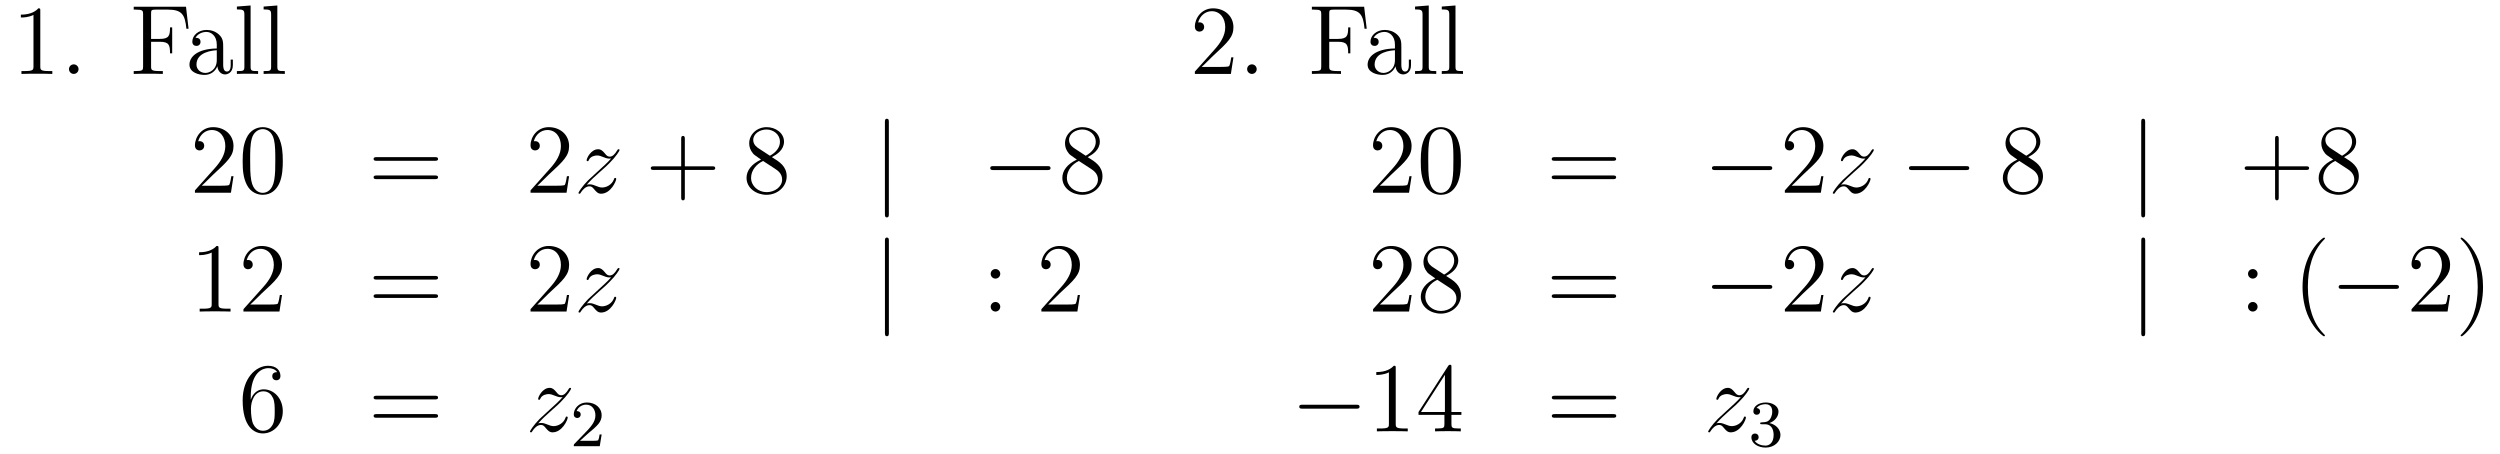 <?xml version='1.0'?>
<!-- This file was generated by dvisvgm 1.14.1 -->
<svg height='55pt' version='1.1' viewBox='0 -55 303 55' width='303pt' xmlns='http://www.w3.org/2000/svg' xmlns:xlink='http://www.w3.org/1999/xlink'>
<g id='page1'>
<g transform='matrix(1 0 0 1 -132 610)'>
<path d='M136.883 -663.702C136.883 -663.978 136.883 -663.989 136.644 -663.989C136.357 -663.667 135.759 -663.224 134.528 -663.224V-662.878C134.803 -662.878 135.4 -662.878 136.058 -663.188V-656.96C136.058 -656.53 136.022 -656.387 134.97 -656.387H134.6V-656.04C134.922 -656.064 136.082 -656.064 136.476 -656.064C136.871 -656.064 138.018 -656.064 138.341 -656.04V-656.387H137.971C136.919 -656.387 136.883 -656.53 136.883 -656.96V-663.702ZM141.52 -656.626C141.52 -656.948 141.245 -657.2 140.946 -657.2C140.599 -657.2 140.36 -656.925 140.36 -656.626C140.36 -656.267 140.659 -656.04 140.934 -656.04C141.256 -656.04 141.52 -656.291 141.52 -656.626Z' fill-rule='evenodd'/>
<path d='M154.543 -664.181H148.207V-663.834H148.446C149.307 -663.834 149.343 -663.714 149.343 -663.272V-656.948C149.343 -656.506 149.307 -656.387 148.446 -656.387H148.207V-656.04C148.494 -656.064 149.558 -656.064 149.917 -656.064C150.335 -656.064 151.387 -656.064 151.734 -656.04V-656.387H151.375C150.335 -656.387 150.311 -656.53 150.311 -656.96V-659.937H151.363C152.487 -659.937 152.606 -659.542 152.606 -658.538H152.869V-661.682H152.606C152.606 -660.678 152.487 -660.284 151.363 -660.284H150.311V-663.356C150.311 -663.75 150.335 -663.834 150.861 -663.834H152.355C154.077 -663.834 154.423 -663.201 154.591 -661.515H154.854L154.543 -664.181Z' fill-rule='evenodd'/>
<path d='M159.051 -659.232C159.051 -659.877 159.051 -660.355 158.525 -660.822C158.107 -661.204 157.569 -661.372 157.043 -661.372C156.063 -661.372 155.309 -660.726 155.309 -659.949C155.309 -659.602 155.537 -659.435 155.812 -659.435C156.098 -659.435 156.302 -659.638 156.302 -659.925C156.302 -660.415 155.871 -660.415 155.692 -660.415C155.967 -660.917 156.541 -661.132 157.019 -661.132C157.569 -661.132 158.274 -660.678 158.274 -659.602V-659.124C155.871 -659.088 154.963 -658.084 154.963 -657.164C154.963 -656.219 156.063 -655.92 156.792 -655.92C157.581 -655.92 158.119 -656.399 158.346 -656.973C158.394 -656.411 158.764 -655.98 159.278 -655.98C159.529 -655.98 160.223 -656.148 160.223 -657.104V-657.773H159.96V-657.104C159.96 -656.422 159.673 -656.327 159.505 -656.327C159.051 -656.327 159.051 -656.96 159.051 -657.14V-659.232ZM158.274 -657.726C158.274 -656.554 157.402 -656.16 156.888 -656.16C156.302 -656.16 155.812 -656.59 155.812 -657.164C155.812 -658.742 157.844 -658.885 158.274 -658.909V-657.726ZM162.373 -664.336L160.711 -664.205V-663.858C161.524 -663.858 161.62 -663.774 161.62 -663.188V-656.925C161.62 -656.387 161.488 -656.387 160.711 -656.387V-656.04C161.046 -656.064 161.632 -656.064 161.99 -656.064C162.349 -656.064 162.947 -656.064 163.281 -656.04V-656.387C162.516 -656.387 162.373 -656.387 162.373 -656.925V-664.336ZM165.613 -664.336L163.951 -664.205V-663.858C164.764 -663.858 164.86 -663.774 164.86 -663.188V-656.925C164.86 -656.387 164.728 -656.387 163.951 -656.387V-656.04C164.286 -656.064 164.872 -656.064 165.23 -656.064C165.589 -656.064 166.187 -656.064 166.521 -656.04V-656.387C165.756 -656.387 165.613 -656.387 165.613 -656.925V-664.336Z' fill-rule='evenodd'/>
<path d='M281.492 -658.048H281.23C281.194 -657.845 281.098 -657.187 280.978 -656.996C280.895 -656.889 280.213 -656.889 279.854 -656.889H277.643C277.966 -657.164 278.695 -657.929 279.006 -658.216C280.823 -659.889 281.492 -660.511 281.492 -661.694C281.492 -663.069 280.404 -663.989 279.018 -663.989C277.631 -663.989 276.818 -662.806 276.818 -661.778C276.818 -661.168 277.344 -661.168 277.38 -661.168C277.631 -661.168 277.942 -661.347 277.942 -661.73C277.942 -662.065 277.715 -662.292 277.38 -662.292C277.272 -662.292 277.248 -662.292 277.213 -662.28C277.44 -663.093 278.086 -663.643 278.862 -663.643C279.878 -663.643 280.5 -662.794 280.5 -661.694C280.5 -660.678 279.914 -659.793 279.233 -659.028L276.818 -656.327V-656.04H281.182L281.492 -658.048ZM284.312 -656.626C284.312 -656.948 284.036 -657.2 283.738 -657.2C283.391 -657.2 283.152 -656.925 283.152 -656.626C283.152 -656.267 283.451 -656.04 283.726 -656.04C284.048 -656.04 284.312 -656.291 284.312 -656.626Z' fill-rule='evenodd'/>
<path d='M297.335 -664.181H291V-663.834H291.239C292.099 -663.834 292.135 -663.714 292.135 -663.272V-656.948C292.135 -656.506 292.099 -656.387 291.239 -656.387H291V-656.04C291.287 -656.064 292.35 -656.064 292.709 -656.064C293.128 -656.064 294.18 -656.064 294.526 -656.04V-656.387H294.167C293.128 -656.387 293.104 -656.53 293.104 -656.96V-659.937H294.156C295.279 -659.937 295.398 -659.542 295.398 -658.538H295.662V-661.682H295.398C295.398 -660.678 295.279 -660.284 294.156 -660.284H293.104V-663.356C293.104 -663.75 293.128 -663.834 293.653 -663.834H295.147C296.869 -663.834 297.216 -663.201 297.383 -661.515H297.646L297.335 -664.181Z' fill-rule='evenodd'/>
<path d='M301.843 -659.232C301.843 -659.877 301.843 -660.355 301.318 -660.822C300.899 -661.204 300.361 -661.372 299.836 -661.372C298.855 -661.372 298.102 -660.726 298.102 -659.949C298.102 -659.602 298.328 -659.435 298.604 -659.435C298.891 -659.435 299.094 -659.638 299.094 -659.925C299.094 -660.415 298.663 -660.415 298.484 -660.415C298.759 -660.917 299.333 -661.132 299.812 -661.132C300.361 -661.132 301.067 -660.678 301.067 -659.602V-659.124C298.663 -659.088 297.755 -658.084 297.755 -657.164C297.755 -656.219 298.855 -655.92 299.585 -655.92C300.373 -655.92 300.911 -656.399 301.139 -656.973C301.186 -656.411 301.556 -655.98 302.07 -655.98C302.322 -655.98 303.014 -656.148 303.014 -657.104V-657.773H302.752V-657.104C302.752 -656.422 302.465 -656.327 302.298 -656.327C301.843 -656.327 301.843 -656.96 301.843 -657.14V-659.232ZM301.067 -657.726C301.067 -656.554 300.194 -656.16 299.68 -656.16C299.094 -656.16 298.604 -656.59 298.604 -657.164C298.604 -658.742 300.636 -658.885 301.067 -658.909V-657.726ZM305.165 -664.336L303.504 -664.205V-663.858C304.316 -663.858 304.412 -663.774 304.412 -663.188V-656.925C304.412 -656.387 304.28 -656.387 303.504 -656.387V-656.04C303.838 -656.064 304.424 -656.064 304.782 -656.064C305.141 -656.064 305.74 -656.064 306.074 -656.04V-656.387C305.309 -656.387 305.165 -656.387 305.165 -656.925V-664.336ZM308.405 -664.336L306.744 -664.205V-663.858C307.556 -663.858 307.652 -663.774 307.652 -663.188V-656.925C307.652 -656.387 307.52 -656.387 306.744 -656.387V-656.04C307.078 -656.064 307.664 -656.064 308.022 -656.064C308.381 -656.064 308.98 -656.064 309.313 -656.04V-656.387C308.549 -656.387 308.405 -656.387 308.405 -656.925V-664.336Z' fill-rule='evenodd'/>
<path d='M160.3 -643.648H160.037C160.001 -643.445 159.905 -642.787 159.786 -642.596C159.702 -642.489 159.021 -642.489 158.662 -642.489H156.451C156.773 -642.764 157.503 -643.529 157.813 -643.816C159.63 -645.489 160.3 -646.111 160.3 -647.294C160.3 -648.669 159.212 -649.589 157.825 -649.589C156.439 -649.589 155.626 -648.406 155.626 -647.378C155.626 -646.768 156.152 -646.768 156.188 -646.768C156.439 -646.768 156.749 -646.947 156.749 -647.33C156.749 -647.665 156.522 -647.892 156.188 -647.892C156.08 -647.892 156.056 -647.892 156.02 -647.88C156.248 -648.693 156.893 -649.243 157.67 -649.243C158.686 -649.243 159.308 -648.394 159.308 -647.294C159.308 -646.278 158.722 -645.393 158.041 -644.628L155.626 -641.927V-641.64H159.989L160.3 -643.648ZM166.275 -645.465C166.275 -646.458 166.216 -647.426 165.785 -648.334C165.295 -649.327 164.434 -649.589 163.849 -649.589C163.155 -649.589 162.306 -649.243 161.864 -648.251C161.53 -647.497 161.41 -646.756 161.41 -645.465C161.41 -644.306 161.494 -643.433 161.924 -642.584C162.39 -641.676 163.215 -641.389 163.837 -641.389C164.877 -641.389 165.474 -642.011 165.821 -642.704C166.251 -643.6 166.275 -644.772 166.275 -645.465ZM163.837 -641.628C163.454 -641.628 162.677 -641.843 162.45 -643.146C162.319 -643.863 162.319 -644.772 162.319 -645.609C162.319 -646.589 162.319 -647.473 162.51 -648.179C162.713 -648.98 163.323 -649.35 163.837 -649.35C164.291 -649.35 164.984 -649.075 165.211 -648.048C165.367 -647.366 165.367 -646.422 165.367 -645.609C165.367 -644.808 165.367 -643.899 165.235 -643.17C165.008 -641.855 164.255 -641.628 163.837 -641.628Z' fill-rule='evenodd'/>
<path d='M184.707 -645.513C184.874 -645.513 185.089 -645.513 185.089 -645.728C185.089 -645.955 184.886 -645.955 184.707 -645.955H177.666C177.498 -645.955 177.283 -645.955 177.283 -645.74C177.283 -645.513 177.487 -645.513 177.666 -645.513H184.707ZM184.707 -643.29C184.874 -643.29 185.089 -643.29 185.089 -643.505C185.089 -643.732 184.886 -643.732 184.707 -643.732H177.666C177.498 -643.732 177.283 -643.732 177.283 -643.517C177.283 -643.29 177.487 -643.29 177.666 -643.29H184.707Z' fill-rule='evenodd'/>
<path d='M200.975 -643.648H200.712C200.676 -643.445 200.58 -642.787 200.461 -642.596C200.377 -642.489 199.696 -642.489 199.337 -642.489H197.125C197.448 -642.764 198.178 -643.529 198.488 -643.816C200.305 -645.489 200.975 -646.111 200.975 -647.294C200.975 -648.669 199.886 -649.589 198.5 -649.589C197.113 -649.589 196.301 -648.406 196.301 -647.378C196.301 -646.768 196.826 -646.768 196.862 -646.768C197.113 -646.768 197.424 -646.947 197.424 -647.33C197.424 -647.665 197.197 -647.892 196.862 -647.892C196.756 -647.892 196.732 -647.892 196.696 -647.88C196.922 -648.693 197.568 -649.243 198.346 -649.243C199.361 -649.243 199.982 -648.394 199.982 -647.294C199.982 -646.278 199.397 -645.393 198.715 -644.628L196.301 -641.927V-641.64H200.664L200.975 -643.648Z' fill-rule='evenodd'/>
<path d='M203.112 -642.608C203.626 -643.194 204.044 -643.565 204.642 -644.103C205.36 -644.724 205.67 -645.023 205.837 -645.202C206.675 -646.027 207.092 -646.721 207.092 -646.816C207.092 -646.912 206.998 -646.912 206.974 -646.912C206.89 -646.912 206.866 -646.864 206.806 -646.78C206.507 -646.266 206.22 -646.015 205.909 -646.015C205.658 -646.015 205.526 -646.123 205.3 -646.41C205.049 -646.708 204.846 -646.912 204.498 -646.912C203.626 -646.912 203.1 -645.824 203.1 -645.573C203.1 -645.537 203.112 -645.465 203.22 -645.465C203.315 -645.465 203.327 -645.513 203.363 -645.597C203.567 -646.075 204.14 -646.159 204.367 -646.159C204.618 -646.159 204.857 -646.075 205.109 -645.967C205.562 -645.776 205.754 -645.776 205.873 -645.776C205.957 -645.776 206.005 -645.776 206.065 -645.788C205.67 -645.322 205.025 -644.748 204.487 -644.258L203.28 -643.146C202.55 -642.405 202.108 -641.7 202.108 -641.616C202.108 -641.544 202.168 -641.52 202.24 -641.52S202.322 -641.532 202.406 -641.676C202.598 -641.975 202.98 -642.417 203.423 -642.417C203.674 -642.417 203.794 -642.333 204.032 -642.034C204.259 -641.772 204.463 -641.52 204.846 -641.52C206.017 -641.52 206.687 -643.039 206.687 -643.313C206.687 -643.361 206.675 -643.433 206.555 -643.433C206.459 -643.433 206.447 -643.385 206.412 -643.266C206.148 -642.56 205.442 -642.273 204.977 -642.273C204.726 -642.273 204.487 -642.357 204.235 -642.465C203.758 -642.656 203.626 -642.656 203.471 -642.656C203.351 -642.656 203.22 -642.656 203.112 -642.608Z' fill-rule='evenodd'/>
<path d='M215.002 -644.401H218.302C218.468 -644.401 218.684 -644.401 218.684 -644.617C218.684 -644.844 218.48 -644.844 218.302 -644.844H215.002V-648.143C215.002 -648.31 215.002 -648.526 214.787 -648.526C214.56 -648.526 214.56 -648.322 214.56 -648.143V-644.844H211.26C211.093 -644.844 210.878 -644.844 210.878 -644.628C210.878 -644.401 211.081 -644.401 211.26 -644.401H214.56V-641.102C214.56 -640.935 214.56 -640.72 214.775 -640.72C215.002 -640.72 215.002 -640.923 215.002 -641.102V-644.401Z' fill-rule='evenodd'/>
<path d='M225.552 -645.955C226.15 -646.278 227.022 -646.828 227.022 -647.832C227.022 -648.872 226.018 -649.589 224.918 -649.589C223.735 -649.589 222.803 -648.717 222.803 -647.629C222.803 -647.223 222.922 -646.816 223.256 -646.41C223.388 -646.254 223.4 -646.242 224.237 -645.657C223.078 -645.119 222.48 -644.318 222.48 -643.445C222.48 -642.178 223.687 -641.389 224.906 -641.389C226.234 -641.389 227.345 -642.369 227.345 -643.624C227.345 -644.844 226.484 -645.382 225.552 -645.955ZM223.926 -647.031C223.771 -647.139 223.292 -647.45 223.292 -648.035C223.292 -648.813 224.106 -649.302 224.906 -649.302C225.767 -649.302 226.532 -648.681 226.532 -647.82C226.532 -647.091 226.006 -646.505 225.313 -646.123L223.926 -647.031ZM224.488 -645.489L225.935 -644.545C226.246 -644.342 226.795 -643.971 226.795 -643.242C226.795 -642.333 225.875 -641.712 224.918 -641.712C223.902 -641.712 223.03 -642.453 223.03 -643.445C223.03 -644.377 223.711 -645.131 224.488 -645.489Z' fill-rule='evenodd'/>
<path d='M239.729 -650.175C239.729 -650.39 239.729 -650.606 239.49 -650.606C239.251 -650.606 239.251 -650.39 239.251 -650.175V-639.082C239.251 -638.867 239.251 -638.652 239.49 -638.652C239.729 -638.652 239.729 -638.867 239.729 -639.082V-650.175Z' fill-rule='evenodd'/>
<path d='M258.906 -644.389C259.109 -644.389 259.324 -644.389 259.324 -644.628C259.324 -644.868 259.109 -644.868 258.906 -644.868H252.438C252.235 -644.868 252.02 -644.868 252.02 -644.628C252.02 -644.389 252.235 -644.389 252.438 -644.389H258.906Z' fill-rule='evenodd'/>
<path d='M263.828 -645.955C264.426 -646.278 265.298 -646.828 265.298 -647.832C265.298 -648.872 264.294 -649.589 263.195 -649.589C262.012 -649.589 261.079 -648.717 261.079 -647.629C261.079 -647.223 261.198 -646.816 261.533 -646.41C261.665 -646.254 261.677 -646.242 262.513 -645.657C261.354 -645.119 260.756 -644.318 260.756 -643.445C260.756 -642.178 261.964 -641.389 263.183 -641.389C264.51 -641.389 265.621 -642.369 265.621 -643.624C265.621 -644.844 264.761 -645.382 263.828 -645.955ZM262.202 -647.031C262.048 -647.139 261.569 -647.45 261.569 -648.035C261.569 -648.813 262.382 -649.302 263.183 -649.302C264.043 -649.302 264.809 -648.681 264.809 -647.82C264.809 -647.091 264.283 -646.505 263.59 -646.123L262.202 -647.031ZM262.764 -645.489L264.211 -644.545C264.522 -644.342 265.072 -643.971 265.072 -643.242C265.072 -642.333 264.151 -641.712 263.195 -641.712C262.178 -641.712 261.306 -642.453 261.306 -643.445C261.306 -644.377 261.988 -645.131 262.764 -645.489Z' fill-rule='evenodd'/>
<path d='M303.085 -643.648H302.822C302.786 -643.445 302.69 -642.787 302.57 -642.596C302.488 -642.489 301.806 -642.489 301.447 -642.489H299.236C299.558 -642.764 300.288 -643.529 300.599 -643.816C302.416 -645.489 303.085 -646.111 303.085 -647.294C303.085 -648.669 301.997 -649.589 300.611 -649.589C299.224 -649.589 298.411 -648.406 298.411 -647.378C298.411 -646.768 298.937 -646.768 298.973 -646.768C299.224 -646.768 299.534 -646.947 299.534 -647.33C299.534 -647.665 299.308 -647.892 298.973 -647.892C298.865 -647.892 298.841 -647.892 298.805 -647.88C299.033 -648.693 299.678 -649.243 300.455 -649.243C301.471 -649.243 302.093 -648.394 302.093 -647.294C302.093 -646.278 301.507 -645.393 300.826 -644.628L298.411 -641.927V-641.64H302.774L303.085 -643.648ZM309.06 -645.465C309.06 -646.458 309 -647.426 308.57 -648.334C308.081 -649.327 307.219 -649.589 306.634 -649.589C305.94 -649.589 305.092 -649.243 304.649 -648.251C304.315 -647.497 304.195 -646.756 304.195 -645.465C304.195 -644.306 304.279 -643.433 304.709 -642.584C305.176 -641.676 306 -641.389 306.622 -641.389C307.662 -641.389 308.26 -642.011 308.606 -642.704C309.036 -643.6 309.06 -644.772 309.06 -645.465ZM306.622 -641.628C306.239 -641.628 305.462 -641.843 305.234 -643.146C305.104 -643.863 305.104 -644.772 305.104 -645.609C305.104 -646.589 305.104 -647.473 305.294 -648.179C305.498 -648.98 306.108 -649.35 306.622 -649.35C307.076 -649.35 307.769 -649.075 307.997 -648.048C308.152 -647.366 308.152 -646.422 308.152 -645.609C308.152 -644.808 308.152 -643.899 308.021 -643.17C307.793 -641.855 307.04 -641.628 306.622 -641.628Z' fill-rule='evenodd'/>
<path d='M327.492 -645.513C327.659 -645.513 327.875 -645.513 327.875 -645.728C327.875 -645.955 327.671 -645.955 327.492 -645.955H320.45C320.284 -645.955 320.069 -645.955 320.069 -645.74C320.069 -645.513 320.272 -645.513 320.45 -645.513H327.492ZM327.492 -643.29C327.659 -643.29 327.875 -643.29 327.875 -643.505C327.875 -643.732 327.671 -643.732 327.492 -643.732H320.45C320.284 -643.732 320.069 -643.732 320.069 -643.517C320.069 -643.29 320.272 -643.29 320.45 -643.29H327.492Z' fill-rule='evenodd'/>
<path d='M346.378 -644.389C346.58 -644.389 346.796 -644.389 346.796 -644.628C346.796 -644.868 346.58 -644.868 346.378 -644.868H339.911C339.708 -644.868 339.492 -644.868 339.492 -644.628C339.492 -644.389 339.708 -644.389 339.911 -644.389H346.378Z' fill-rule='evenodd'/>
<path d='M352.998 -643.648H352.735C352.699 -643.445 352.603 -642.787 352.484 -642.596C352.4 -642.489 351.719 -642.489 351.36 -642.489H349.148C349.471 -642.764 350.201 -643.529 350.512 -643.816C352.328 -645.489 352.998 -646.111 352.998 -647.294C352.998 -648.669 351.91 -649.589 350.524 -649.589C349.138 -649.589 348.324 -648.406 348.324 -647.378C348.324 -646.768 348.85 -646.768 348.886 -646.768C349.138 -646.768 349.447 -646.947 349.447 -647.33C349.447 -647.665 349.22 -647.892 348.886 -647.892C348.779 -647.892 348.755 -647.892 348.719 -647.88C348.946 -648.693 349.591 -649.243 350.369 -649.243C351.384 -649.243 352.006 -648.394 352.006 -647.294C352.006 -646.278 351.42 -645.393 350.738 -644.628L348.324 -641.927V-641.64H352.687L352.998 -643.648Z' fill-rule='evenodd'/>
<path d='M355.135 -642.608C355.649 -643.194 356.068 -643.565 356.665 -644.103C357.383 -644.724 357.694 -645.023 357.86 -645.202C358.698 -646.027 359.116 -646.721 359.116 -646.816C359.116 -646.912 359.021 -646.912 358.997 -646.912C358.913 -646.912 358.889 -646.864 358.829 -646.78C358.53 -646.266 358.243 -646.015 357.932 -646.015C357.682 -646.015 357.55 -646.123 357.323 -646.41C357.072 -646.708 356.869 -646.912 356.522 -646.912C355.649 -646.912 355.123 -645.824 355.123 -645.573C355.123 -645.537 355.135 -645.465 355.243 -645.465C355.338 -645.465 355.351 -645.513 355.386 -645.597C355.59 -646.075 356.164 -646.159 356.39 -646.159C356.641 -646.159 356.881 -646.075 357.132 -645.967C357.586 -645.776 357.778 -645.776 357.896 -645.776C357.98 -645.776 358.028 -645.776 358.088 -645.788C357.694 -645.322 357.048 -644.748 356.51 -644.258L355.303 -643.146C354.574 -642.405 354.131 -641.7 354.131 -641.616C354.131 -641.544 354.191 -641.52 354.263 -641.52C354.335 -641.52 354.347 -641.532 354.43 -641.676C354.622 -641.975 355.003 -642.417 355.446 -642.417C355.697 -642.417 355.817 -642.333 356.056 -642.034C356.282 -641.772 356.486 -641.52 356.869 -641.52C358.04 -641.52 358.71 -643.039 358.71 -643.313C358.71 -643.361 358.698 -643.433 358.578 -643.433C358.482 -643.433 358.471 -643.385 358.435 -643.266C358.171 -642.56 357.467 -642.273 357 -642.273C356.749 -642.273 356.51 -642.357 356.26 -642.465C355.781 -642.656 355.649 -642.656 355.494 -642.656C355.374 -642.656 355.243 -642.656 355.135 -642.608Z' fill-rule='evenodd'/>
<path d='M370.254 -644.389C370.457 -644.389 370.672 -644.389 370.672 -644.628C370.672 -644.868 370.457 -644.868 370.254 -644.868H363.786C363.583 -644.868 363.368 -644.868 363.368 -644.628C363.368 -644.389 363.583 -644.389 363.786 -644.389H370.254Z' fill-rule='evenodd'/>
<path d='M377.816 -645.955C378.414 -646.278 379.286 -646.828 379.286 -647.832C379.286 -648.872 378.282 -649.589 377.183 -649.589C376 -649.589 375.067 -648.717 375.067 -647.629C375.067 -647.223 375.186 -646.816 375.521 -646.41C375.653 -646.254 375.665 -646.242 376.501 -645.657C375.342 -645.119 374.744 -644.318 374.744 -643.445C374.744 -642.178 375.952 -641.389 377.171 -641.389C378.498 -641.389 379.609 -642.369 379.609 -643.624C379.609 -644.844 378.749 -645.382 377.816 -645.955ZM376.19 -647.031C376.036 -647.139 375.557 -647.45 375.557 -648.035C375.557 -648.813 376.37 -649.302 377.171 -649.302C378.031 -649.302 378.797 -648.681 378.797 -647.82C378.797 -647.091 378.27 -646.505 377.578 -646.123L376.19 -647.031ZM376.752 -645.489L378.199 -644.545C378.51 -644.342 379.06 -643.971 379.06 -643.242C379.06 -642.333 378.139 -641.712 377.183 -641.712C376.166 -641.712 375.294 -642.453 375.294 -643.445C375.294 -644.377 375.976 -645.131 376.752 -645.489Z' fill-rule='evenodd'/>
<path d='M391.993 -650.175C391.993 -650.39 391.993 -650.606 391.754 -650.606C391.516 -650.606 391.516 -650.39 391.516 -650.175V-639.082C391.516 -638.867 391.516 -638.652 391.754 -638.652C391.993 -638.652 391.993 -638.867 391.993 -639.082V-650.175Z' fill-rule='evenodd'/>
<path d='M408.182 -644.401H411.481C411.648 -644.401 411.864 -644.401 411.864 -644.617C411.864 -644.844 411.661 -644.844 411.481 -644.844H408.182V-648.143C408.182 -648.31 408.182 -648.526 407.966 -648.526C407.74 -648.526 407.74 -648.322 407.74 -648.143V-644.844H404.441C404.273 -644.844 404.058 -644.844 404.058 -644.628C404.058 -644.401 404.261 -644.401 404.441 -644.401H407.74V-641.102C407.74 -640.935 407.74 -640.72 407.954 -640.72C408.182 -640.72 408.182 -640.923 408.182 -641.102V-644.401ZM416.094 -645.955C416.692 -646.278 417.565 -646.828 417.565 -647.832C417.565 -648.872 416.561 -649.589 415.46 -649.589C414.277 -649.589 413.345 -648.717 413.345 -647.629C413.345 -647.223 413.465 -646.816 413.8 -646.41C413.93 -646.254 413.942 -646.242 414.78 -645.657C413.62 -645.119 413.022 -644.318 413.022 -643.445C413.022 -642.178 414.229 -641.389 415.448 -641.389C416.776 -641.389 417.888 -642.369 417.888 -643.624C417.888 -644.844 417.026 -645.382 416.094 -645.955ZM414.469 -647.031C414.313 -647.139 413.836 -647.45 413.836 -648.035C413.836 -648.813 414.648 -649.302 415.448 -649.302C416.31 -649.302 417.074 -648.681 417.074 -647.82C417.074 -647.091 416.549 -646.505 415.855 -646.123L414.469 -647.031ZM415.031 -645.489L416.477 -644.545C416.788 -644.342 417.337 -643.971 417.337 -643.242C417.337 -642.333 416.417 -641.712 415.46 -641.712C414.445 -641.712 413.572 -642.453 413.572 -643.445C413.572 -644.377 414.253 -645.131 415.031 -645.489Z' fill-rule='evenodd'/>
<path d='M158.483 -634.902C158.483 -635.178 158.483 -635.189 158.244 -635.189C157.957 -634.867 157.359 -634.424 156.128 -634.424V-634.078C156.403 -634.078 157 -634.078 157.658 -634.388V-628.16C157.658 -627.73 157.622 -627.587 156.57 -627.587H156.2V-627.24C156.522 -627.264 157.682 -627.264 158.076 -627.264C158.471 -627.264 159.618 -627.264 159.941 -627.24V-627.587H159.571C158.519 -627.587 158.483 -627.73 158.483 -628.16V-634.902ZM166.18 -629.248H165.917C165.881 -629.045 165.785 -628.387 165.666 -628.196C165.582 -628.089 164.901 -628.089 164.542 -628.089H162.331C162.653 -628.364 163.382 -629.129 163.693 -629.416C165.51 -631.089 166.18 -631.711 166.18 -632.894C166.18 -634.269 165.092 -635.189 163.705 -635.189C162.319 -635.189 161.506 -634.006 161.506 -632.978C161.506 -632.368 162.032 -632.368 162.067 -632.368C162.319 -632.368 162.629 -632.547 162.629 -632.93C162.629 -633.265 162.402 -633.492 162.067 -633.492C161.96 -633.492 161.936 -633.492 161.9 -633.48C162.127 -634.293 162.773 -634.843 163.55 -634.843C164.566 -634.843 165.187 -633.994 165.187 -632.894C165.187 -631.878 164.602 -630.993 163.921 -630.228L161.506 -627.527V-627.24H165.869L166.18 -629.248Z' fill-rule='evenodd'/>
<path d='M184.707 -631.113C184.874 -631.113 185.089 -631.113 185.089 -631.328C185.089 -631.555 184.886 -631.555 184.707 -631.555H177.666C177.498 -631.555 177.283 -631.555 177.283 -631.34C177.283 -631.113 177.487 -631.113 177.666 -631.113H184.707ZM184.707 -628.89C184.874 -628.89 185.089 -628.89 185.089 -629.105C185.089 -629.332 184.886 -629.332 184.707 -629.332H177.666C177.498 -629.332 177.283 -629.332 177.283 -629.117C177.283 -628.89 177.487 -628.89 177.666 -628.89H184.707Z' fill-rule='evenodd'/>
<path d='M200.975 -629.248H200.712C200.676 -629.045 200.58 -628.387 200.461 -628.196C200.377 -628.089 199.696 -628.089 199.337 -628.089H197.125C197.448 -628.364 198.178 -629.129 198.488 -629.416C200.305 -631.089 200.975 -631.711 200.975 -632.894C200.975 -634.269 199.886 -635.189 198.5 -635.189C197.113 -635.189 196.301 -634.006 196.301 -632.978C196.301 -632.368 196.826 -632.368 196.862 -632.368C197.113 -632.368 197.424 -632.547 197.424 -632.93C197.424 -633.265 197.197 -633.492 196.862 -633.492C196.756 -633.492 196.732 -633.492 196.696 -633.48C196.922 -634.293 197.568 -634.843 198.346 -634.843C199.361 -634.843 199.982 -633.994 199.982 -632.894C199.982 -631.878 199.397 -630.993 198.715 -630.228L196.301 -627.527V-627.24H200.664L200.975 -629.248Z' fill-rule='evenodd'/>
<path d='M203.112 -628.208C203.626 -628.794 204.044 -629.165 204.642 -629.703C205.36 -630.324 205.67 -630.623 205.837 -630.802C206.675 -631.627 207.092 -632.321 207.092 -632.416C207.092 -632.512 206.998 -632.512 206.974 -632.512C206.89 -632.512 206.866 -632.464 206.806 -632.38C206.507 -631.866 206.22 -631.615 205.909 -631.615C205.658 -631.615 205.526 -631.723 205.3 -632.01C205.049 -632.308 204.846 -632.512 204.498 -632.512C203.626 -632.512 203.1 -631.424 203.1 -631.173C203.1 -631.137 203.112 -631.065 203.22 -631.065C203.315 -631.065 203.327 -631.113 203.363 -631.197C203.567 -631.675 204.14 -631.759 204.367 -631.759C204.618 -631.759 204.857 -631.675 205.109 -631.567C205.562 -631.376 205.754 -631.376 205.873 -631.376C205.957 -631.376 206.005 -631.376 206.065 -631.388C205.67 -630.922 205.025 -630.348 204.487 -629.858L203.28 -628.746C202.55 -628.005 202.108 -627.3 202.108 -627.216C202.108 -627.144 202.168 -627.12 202.24 -627.12S202.322 -627.132 202.406 -627.276C202.598 -627.575 202.98 -628.017 203.423 -628.017C203.674 -628.017 203.794 -627.933 204.032 -627.634C204.259 -627.372 204.463 -627.12 204.846 -627.12C206.017 -627.12 206.687 -628.639 206.687 -628.913C206.687 -628.961 206.675 -629.033 206.555 -629.033C206.459 -629.033 206.447 -628.985 206.412 -628.866C206.148 -628.16 205.442 -627.873 204.977 -627.873C204.726 -627.873 204.487 -627.957 204.235 -628.065C203.758 -628.256 203.626 -628.256 203.471 -628.256C203.351 -628.256 203.22 -628.256 203.112 -628.208Z' fill-rule='evenodd'/>
<path d='M239.732 -635.775C239.732 -635.99 239.732 -636.206 239.494 -636.206S239.255 -635.99 239.255 -635.775V-624.682C239.255 -624.467 239.255 -624.252 239.494 -624.252S239.732 -624.467 239.732 -624.682V-635.775Z' fill-rule='evenodd'/>
<path d='M253.231 -631.818C253.231 -632.141 252.956 -632.392 252.658 -632.392C252.311 -632.392 252.072 -632.117 252.072 -631.818C252.072 -631.46 252.371 -631.233 252.646 -631.233C252.968 -631.233 253.231 -631.484 253.231 -631.818ZM253.231 -627.826C253.231 -628.148 252.956 -628.4 252.658 -628.4C252.311 -628.4 252.072 -628.125 252.072 -627.826C252.072 -627.467 252.371 -627.24 252.646 -627.24C252.968 -627.24 253.231 -627.491 253.231 -627.826Z' fill-rule='evenodd'/>
<path d='M262.89 -629.248H262.627C262.591 -629.045 262.495 -628.387 262.375 -628.196C262.292 -628.089 261.611 -628.089 261.252 -628.089H259.04C259.363 -628.364 260.093 -629.129 260.404 -629.416C262.22 -631.089 262.89 -631.711 262.89 -632.894C262.89 -634.269 261.802 -635.189 260.416 -635.189C259.028 -635.189 258.216 -634.006 258.216 -632.978C258.216 -632.368 258.742 -632.368 258.778 -632.368C259.028 -632.368 259.339 -632.547 259.339 -632.93C259.339 -633.265 259.112 -633.492 258.778 -633.492C258.67 -633.492 258.647 -633.492 258.611 -633.48C258.838 -634.293 259.483 -634.843 260.26 -634.843C261.276 -634.843 261.898 -633.994 261.898 -632.894C261.898 -631.878 261.312 -630.993 260.63 -630.228L258.216 -627.527V-627.24H262.579L262.89 -629.248Z' fill-rule='evenodd'/>
<path d='M303.089 -629.248H302.826C302.79 -629.045 302.694 -628.387 302.574 -628.196C302.491 -628.089 301.81 -628.089 301.451 -628.089H299.239C299.562 -628.364 300.292 -629.129 300.602 -629.416C302.419 -631.089 303.089 -631.711 303.089 -632.894C303.089 -634.269 302 -635.189 300.614 -635.189C299.227 -635.189 298.415 -634.006 298.415 -632.978C298.415 -632.368 298.94 -632.368 298.976 -632.368C299.227 -632.368 299.538 -632.547 299.538 -632.93C299.538 -633.265 299.311 -633.492 298.976 -633.492C298.868 -633.492 298.846 -633.492 298.81 -633.48C299.036 -634.293 299.682 -634.843 300.458 -634.843C301.475 -634.843 302.096 -633.994 302.096 -632.894C302.096 -631.878 301.511 -630.993 300.829 -630.228L298.415 -627.527V-627.24H302.778L303.089 -629.248ZM307.271 -631.555C307.868 -631.878 308.742 -632.428 308.742 -633.432C308.742 -634.472 307.738 -635.189 306.637 -635.189C305.454 -635.189 304.522 -634.317 304.522 -633.229C304.522 -632.823 304.642 -632.416 304.976 -632.01C305.107 -631.854 305.119 -631.842 305.957 -631.257C304.796 -630.719 304.199 -629.918 304.199 -629.045C304.199 -627.778 305.406 -626.989 306.625 -626.989C307.952 -626.989 309.064 -627.969 309.064 -629.224C309.064 -630.444 308.203 -630.982 307.271 -631.555ZM305.645 -632.631C305.49 -632.739 305.012 -633.05 305.012 -633.635C305.012 -634.413 305.825 -634.902 306.625 -634.902C307.487 -634.902 308.251 -634.281 308.251 -633.42C308.251 -632.691 307.726 -632.105 307.032 -631.723L305.645 -632.631ZM306.208 -631.089L307.654 -630.145C307.964 -629.942 308.514 -629.571 308.514 -628.842C308.514 -627.933 307.594 -627.312 306.637 -627.312C305.621 -627.312 304.748 -628.053 304.748 -629.045C304.748 -629.977 305.43 -630.731 306.208 -631.089Z' fill-rule='evenodd'/>
<path d='M327.496 -631.113C327.662 -631.113 327.878 -631.113 327.878 -631.328C327.878 -631.555 327.676 -631.555 327.496 -631.555H320.455C320.287 -631.555 320.072 -631.555 320.072 -631.34C320.072 -631.113 320.275 -631.113 320.455 -631.113H327.496ZM327.496 -628.89C327.662 -628.89 327.878 -628.89 327.878 -629.105C327.878 -629.332 327.676 -629.332 327.496 -629.332H320.455C320.287 -629.332 320.072 -629.332 320.072 -629.117C320.072 -628.89 320.275 -628.89 320.455 -628.89H327.496Z' fill-rule='evenodd'/>
<path d='M346.381 -629.989C346.585 -629.989 346.8 -629.989 346.8 -630.228C346.8 -630.468 346.585 -630.468 346.381 -630.468H339.914C339.712 -630.468 339.496 -630.468 339.496 -630.228C339.496 -629.989 339.712 -629.989 339.914 -629.989H346.381Z' fill-rule='evenodd'/>
<path d='M353.002 -629.248H352.739C352.703 -629.045 352.608 -628.387 352.488 -628.196C352.404 -628.089 351.722 -628.089 351.365 -628.089H349.153C349.476 -628.364 350.204 -629.129 350.515 -629.416C352.332 -631.089 353.002 -631.711 353.002 -632.894C353.002 -634.269 351.914 -635.189 350.527 -635.189C349.141 -635.189 348.328 -634.006 348.328 -632.978C348.328 -632.368 348.854 -632.368 348.889 -632.368C349.141 -632.368 349.452 -632.547 349.452 -632.93C349.452 -633.265 349.224 -633.492 348.889 -633.492C348.782 -633.492 348.758 -633.492 348.722 -633.48C348.949 -634.293 349.595 -634.843 350.372 -634.843C351.388 -634.843 352.009 -633.994 352.009 -632.894C352.009 -631.878 351.424 -630.993 350.743 -630.228L348.328 -627.527V-627.24H352.691L353.002 -629.248Z' fill-rule='evenodd'/>
<path d='M355.139 -628.208C355.654 -628.794 356.071 -629.165 356.67 -629.703C357.386 -630.324 357.697 -630.623 357.865 -630.802C358.702 -631.627 359.12 -632.321 359.12 -632.416C359.12 -632.512 359.024 -632.512 359 -632.512C358.916 -632.512 358.892 -632.464 358.832 -632.38C358.535 -631.866 358.247 -631.615 357.936 -631.615C357.685 -631.615 357.554 -631.723 357.326 -632.01C357.076 -632.308 356.873 -632.512 356.526 -632.512C355.654 -632.512 355.127 -631.424 355.127 -631.173C355.127 -631.137 355.139 -631.065 355.247 -631.065C355.343 -631.065 355.355 -631.113 355.39 -631.197C355.594 -631.675 356.167 -631.759 356.394 -631.759C356.646 -631.759 356.885 -631.675 357.136 -631.567C357.59 -631.376 357.781 -631.376 357.901 -631.376C357.984 -631.376 358.032 -631.376 358.092 -631.388C357.697 -630.922 357.052 -630.348 356.514 -629.858L355.307 -628.746C354.577 -628.005 354.136 -627.3 354.136 -627.216C354.136 -627.144 354.194 -627.12 354.266 -627.12C354.338 -627.12 354.35 -627.132 354.434 -627.276C354.625 -627.575 355.008 -628.017 355.45 -628.017C355.702 -628.017 355.82 -627.933 356.06 -627.634C356.287 -627.372 356.49 -627.12 356.873 -627.12C358.044 -627.12 358.714 -628.639 358.714 -628.913C358.714 -628.961 358.702 -629.033 358.582 -629.033C358.487 -629.033 358.475 -628.985 358.439 -628.866C358.176 -628.16 357.47 -627.873 357.005 -627.873C356.753 -627.873 356.514 -627.957 356.263 -628.065C355.784 -628.256 355.654 -628.256 355.498 -628.256C355.379 -628.256 355.247 -628.256 355.139 -628.208Z' fill-rule='evenodd'/>
<path d='M392 -635.775C392 -635.99 392 -636.206 391.762 -636.206C391.522 -636.206 391.522 -635.99 391.522 -635.775V-624.682C391.522 -624.467 391.522 -624.252 391.762 -624.252C392 -624.252 392 -624.467 392 -624.682V-635.775Z' fill-rule='evenodd'/>
<path d='M405.619 -631.818C405.619 -632.141 405.343 -632.392 405.044 -632.392C404.698 -632.392 404.459 -632.117 404.459 -631.818C404.459 -631.46 404.758 -631.233 405.032 -631.233C405.355 -631.233 405.619 -631.484 405.619 -631.818ZM405.619 -627.826C405.619 -628.148 405.343 -628.4 405.044 -628.4C404.698 -628.4 404.459 -628.125 404.459 -627.826C404.459 -627.467 404.758 -627.24 405.032 -627.24C405.355 -627.24 405.619 -627.491 405.619 -627.826Z' fill-rule='evenodd'/>
<path d='M413.782 -624.335C413.782 -624.371 413.782 -624.395 413.579 -624.598C412.384 -625.806 411.714 -627.778 411.714 -630.217C411.714 -632.536 412.276 -634.532 413.663 -635.943C413.782 -636.05 413.782 -636.074 413.782 -636.11C413.782 -636.182 413.723 -636.206 413.675 -636.206C413.519 -636.206 412.54 -635.345 411.954 -634.173C411.343 -632.966 411.068 -631.687 411.068 -630.217C411.068 -629.152 411.236 -627.73 411.858 -626.451C412.562 -625.017 413.543 -624.239 413.675 -624.239C413.723 -624.239 413.782 -624.263 413.782 -624.335Z' fill-rule='evenodd'/>
<path d='M422.334 -629.989C422.537 -629.989 422.752 -629.989 422.752 -630.228C422.752 -630.468 422.537 -630.468 422.334 -630.468H415.866C415.663 -630.468 415.448 -630.468 415.448 -630.228C415.448 -629.989 415.663 -629.989 415.866 -629.989H422.334Z' fill-rule='evenodd'/>
<path d='M428.953 -629.248H428.69C428.656 -629.045 428.56 -628.387 428.44 -628.196C428.357 -628.089 427.675 -628.089 427.316 -628.089H425.105C425.428 -628.364 426.156 -629.129 426.468 -629.416C428.285 -631.089 428.953 -631.711 428.953 -632.894C428.953 -634.269 427.866 -635.189 426.479 -635.189C425.093 -635.189 424.279 -634.006 424.279 -632.978C424.279 -632.368 424.806 -632.368 424.842 -632.368C425.093 -632.368 425.404 -632.547 425.404 -632.93C425.404 -633.265 425.177 -633.492 424.842 -633.492C424.734 -633.492 424.71 -633.492 424.674 -633.48C424.902 -634.293 425.546 -634.843 426.324 -634.843C427.34 -634.843 427.962 -633.994 427.962 -632.894C427.962 -631.878 427.376 -630.993 426.695 -630.228L424.279 -627.527V-627.24H428.644L428.953 -629.248ZM432.944 -630.217C432.944 -631.125 432.826 -632.607 432.156 -633.994C431.45 -635.428 430.47 -636.206 430.339 -636.206C430.291 -636.206 430.231 -636.182 430.231 -636.11C430.231 -636.074 430.231 -636.05 430.435 -635.847C431.63 -634.64 432.3 -632.667 432.3 -630.228C432.3 -627.909 431.737 -625.913 430.351 -624.502C430.231 -624.395 430.231 -624.371 430.231 -624.335C430.231 -624.263 430.291 -624.239 430.339 -624.239C430.494 -624.239 431.474 -625.1 432.06 -626.272C432.671 -627.491 432.944 -628.782 432.944 -630.217Z' fill-rule='evenodd'/>
<path d='M162.39 -616.88C162.39 -619.904 163.861 -620.382 164.506 -620.382C164.937 -620.382 165.367 -620.251 165.594 -619.893C165.451 -619.893 164.996 -619.893 164.996 -619.402C164.996 -619.139 165.176 -618.912 165.487 -618.912C165.785 -618.912 165.988 -619.092 165.988 -619.438C165.988 -620.06 165.534 -620.669 164.494 -620.669C162.988 -620.669 161.41 -619.128 161.41 -616.497C161.41 -613.21 162.845 -612.469 163.861 -612.469C165.164 -612.469 166.275 -613.605 166.275 -615.159C166.275 -616.748 165.164 -617.812 163.968 -617.812C162.904 -617.812 162.51 -616.892 162.39 -616.557V-616.88ZM163.861 -612.792C163.107 -612.792 162.749 -613.461 162.641 -613.712C162.534 -614.023 162.414 -614.609 162.414 -615.446C162.414 -616.39 162.845 -617.573 163.921 -617.573C164.578 -617.573 164.925 -617.131 165.104 -616.725C165.295 -616.282 165.295 -615.685 165.295 -615.171C165.295 -614.561 165.295 -614.023 165.068 -613.569C164.769 -612.995 164.339 -612.792 163.861 -612.792Z' fill-rule='evenodd'/>
<path d='M184.708 -616.593C184.875 -616.593 185.091 -616.593 185.091 -616.808C185.091 -617.035 184.887 -617.035 184.708 -617.035H177.667C177.5 -617.035 177.285 -617.035 177.285 -616.82C177.285 -616.593 177.488 -616.593 177.667 -616.593H184.708ZM184.708 -614.37C184.875 -614.37 185.091 -614.37 185.091 -614.585C185.091 -614.812 184.887 -614.812 184.708 -614.812H177.667C177.5 -614.812 177.285 -614.812 177.285 -614.597C177.285 -614.37 177.488 -614.37 177.667 -614.37H184.708Z' fill-rule='evenodd'/>
<path d='M197.234 -613.688C197.748 -614.274 198.167 -614.645 198.764 -615.183C199.482 -615.804 199.793 -616.103 199.96 -616.282C200.797 -617.107 201.215 -617.801 201.215 -617.896C201.215 -617.992 201.119 -617.992 201.096 -617.992C201.012 -617.992 200.988 -617.944 200.928 -617.86C200.629 -617.346 200.342 -617.095 200.032 -617.095C199.781 -617.095 199.649 -617.203 199.422 -617.49C199.171 -617.788 198.967 -617.992 198.62 -617.992C197.748 -617.992 197.222 -616.904 197.222 -616.653C197.222 -616.617 197.234 -616.545 197.341 -616.545C197.437 -616.545 197.449 -616.593 197.485 -616.677C197.688 -617.155 198.263 -617.239 198.49 -617.239C198.74 -617.239 198.979 -617.155 199.23 -617.047C199.685 -616.856 199.876 -616.856 199.996 -616.856C200.08 -616.856 200.128 -616.856 200.188 -616.868C199.793 -616.402 199.147 -615.828 198.608 -615.338L197.401 -614.226C196.673 -613.485 196.23 -612.78 196.23 -612.696C196.23 -612.624 196.29 -612.6 196.362 -612.6C196.433 -612.6 196.445 -612.612 196.529 -612.756C196.72 -613.055 197.102 -613.497 197.545 -613.497C197.796 -613.497 197.916 -613.413 198.155 -613.114C198.382 -612.852 198.586 -612.6 198.967 -612.6C200.14 -612.6 200.808 -614.119 200.808 -614.393C200.808 -614.441 200.797 -614.513 200.677 -614.513C200.581 -614.513 200.569 -614.465 200.533 -614.346C200.27 -613.64 199.565 -613.353 199.099 -613.353C198.848 -613.353 198.608 -613.437 198.358 -613.545C197.88 -613.736 197.748 -613.736 197.593 -613.736C197.473 -613.736 197.341 -613.736 197.234 -613.688Z' fill-rule='evenodd'/>
<path d='M203.368 -612.546C203.495 -612.665 203.83 -612.928 203.957 -613.04C204.451 -613.494 204.92 -613.932 204.92 -614.657C204.92 -615.605 204.124 -616.219 203.128 -616.219C202.172 -616.219 201.542 -615.494 201.542 -614.785C201.542 -614.394 201.853 -614.338 201.965 -614.338C202.132 -614.338 202.379 -614.458 202.379 -614.761C202.379 -615.175 201.98 -615.175 201.886 -615.175C202.116 -615.757 202.65 -615.956 203.04 -615.956C203.782 -615.956 204.164 -615.327 204.164 -614.657C204.164 -613.828 203.582 -613.223 202.642 -612.259L201.638 -611.223C201.542 -611.135 201.542 -611.119 201.542 -610.92H204.69L204.92 -612.346H204.673C204.65 -612.187 204.587 -611.788 204.491 -611.637C204.443 -611.573 203.837 -611.573 203.71 -611.573H202.291L203.368 -612.546Z' fill-rule='evenodd'/>
<path d='M296.358 -615.469C296.561 -615.469 296.777 -615.469 296.777 -615.708C296.777 -615.948 296.561 -615.948 296.358 -615.948H289.891C289.687 -615.948 289.472 -615.948 289.472 -615.708C289.472 -615.469 289.687 -615.469 289.891 -615.469H296.358Z' fill-rule='evenodd'/>
<path d='M301.162 -620.382C301.162 -620.658 301.162 -620.669 300.922 -620.669C300.635 -620.347 300.037 -619.904 298.806 -619.904V-619.558C299.081 -619.558 299.678 -619.558 300.336 -619.868V-613.64C300.336 -613.21 300.3 -613.067 299.249 -613.067H298.878V-612.72C299.201 -612.744 300.36 -612.744 300.755 -612.744S302.297 -612.744 302.62 -612.72V-613.067H302.249C301.198 -613.067 301.162 -613.21 301.162 -613.64V-620.382ZM307.914 -620.502C307.914 -620.729 307.914 -620.789 307.746 -620.789C307.651 -620.789 307.615 -620.789 307.519 -620.646L303.922 -615.063V-614.716H307.064V-613.628C307.064 -613.186 307.042 -613.067 306.168 -613.067H305.929V-612.72C306.204 -612.744 307.148 -612.744 307.483 -612.744C307.818 -612.744 308.774 -612.744 309.049 -612.72V-613.067H308.81C307.95 -613.067 307.914 -613.186 307.914 -613.628V-614.716H309.121V-615.063H307.914V-620.502ZM307.124 -619.57V-615.063H304.219L307.124 -619.57Z' fill-rule='evenodd'/>
<path d='M327.505 -616.593C327.672 -616.593 327.888 -616.593 327.888 -616.808C327.888 -617.035 327.684 -617.035 327.505 -617.035H320.465C320.297 -617.035 320.082 -617.035 320.082 -616.82C320.082 -616.593 320.285 -616.593 320.465 -616.593H327.505ZM327.505 -614.37C327.672 -614.37 327.888 -614.37 327.888 -614.585C327.888 -614.812 327.684 -614.812 327.505 -614.812H320.465C320.297 -614.812 320.082 -614.812 320.082 -614.597C320.082 -614.37 320.285 -614.37 320.465 -614.37H327.505Z' fill-rule='evenodd'/>
<path d='M340.031 -613.688C340.546 -614.274 340.964 -614.645 341.562 -615.183C342.278 -615.804 342.589 -616.103 342.757 -616.282C343.594 -617.107 344.012 -617.801 344.012 -617.896C344.012 -617.992 343.916 -617.992 343.892 -617.992C343.808 -617.992 343.786 -617.944 343.726 -617.86C343.427 -617.346 343.14 -617.095 342.829 -617.095C342.577 -617.095 342.446 -617.203 342.218 -617.49C341.968 -617.788 341.765 -617.992 341.418 -617.992C340.546 -617.992 340.02 -616.904 340.02 -616.653C340.02 -616.617 340.031 -616.545 340.139 -616.545C340.235 -616.545 340.247 -616.593 340.283 -616.677C340.486 -617.155 341.059 -617.239 341.287 -617.239C341.538 -617.239 341.777 -617.155 342.028 -617.047C342.482 -616.856 342.673 -616.856 342.793 -616.856C342.876 -616.856 342.924 -616.856 342.984 -616.868C342.589 -616.402 341.945 -615.828 341.406 -615.338L340.199 -614.226C339.469 -613.485 339.028 -612.78 339.028 -612.696C339.028 -612.624 339.088 -612.6 339.158 -612.6C339.23 -612.6 339.242 -612.612 339.326 -612.756C339.517 -613.055 339.9 -613.497 340.343 -613.497C340.594 -613.497 340.712 -613.413 340.952 -613.114C341.179 -612.852 341.382 -612.6 341.765 -612.6C342.936 -612.6 343.606 -614.119 343.606 -614.393C343.606 -614.441 343.594 -614.513 343.475 -614.513C343.379 -614.513 343.367 -614.465 343.331 -614.346C343.068 -613.64 342.362 -613.353 341.897 -613.353C341.645 -613.353 341.406 -613.437 341.155 -613.545C340.678 -613.736 340.546 -613.736 340.39 -613.736C340.271 -613.736 340.139 -613.736 340.031 -613.688Z' fill-rule='evenodd'/>
<path d='M345.936 -613.582C346.566 -613.582 346.964 -613.119 346.964 -612.282C346.964 -611.287 346.398 -610.992 345.976 -610.992C345.538 -610.992 344.94 -611.151 344.66 -611.573C344.948 -611.573 345.148 -611.757 345.148 -612.02C345.148 -612.275 344.964 -612.458 344.708 -612.458C344.494 -612.458 344.27 -612.322 344.27 -612.004C344.27 -611.247 345.084 -610.753 345.992 -610.753C347.052 -610.753 347.792 -611.486 347.792 -612.282C347.792 -612.944 347.267 -613.55 346.454 -613.725C347.083 -613.948 347.554 -614.49 347.554 -615.127C347.554 -615.765 346.836 -616.219 346.008 -616.219C345.155 -616.219 344.509 -615.757 344.509 -615.151C344.509 -614.856 344.708 -614.729 344.916 -614.729C345.163 -614.729 345.323 -614.904 345.323 -615.135C345.323 -615.43 345.067 -615.542 344.892 -615.55C345.227 -615.988 345.84 -616.012 345.984 -616.012C346.19 -616.012 346.796 -615.948 346.796 -615.127C346.796 -614.569 346.566 -614.235 346.454 -614.107C346.216 -613.86 346.032 -613.844 345.546 -613.812C345.394 -613.805 345.33 -613.797 345.33 -613.693C345.33 -613.582 345.402 -613.582 345.538 -613.582H345.936Z' fill-rule='evenodd'/>
</g>
</g>
</svg>
